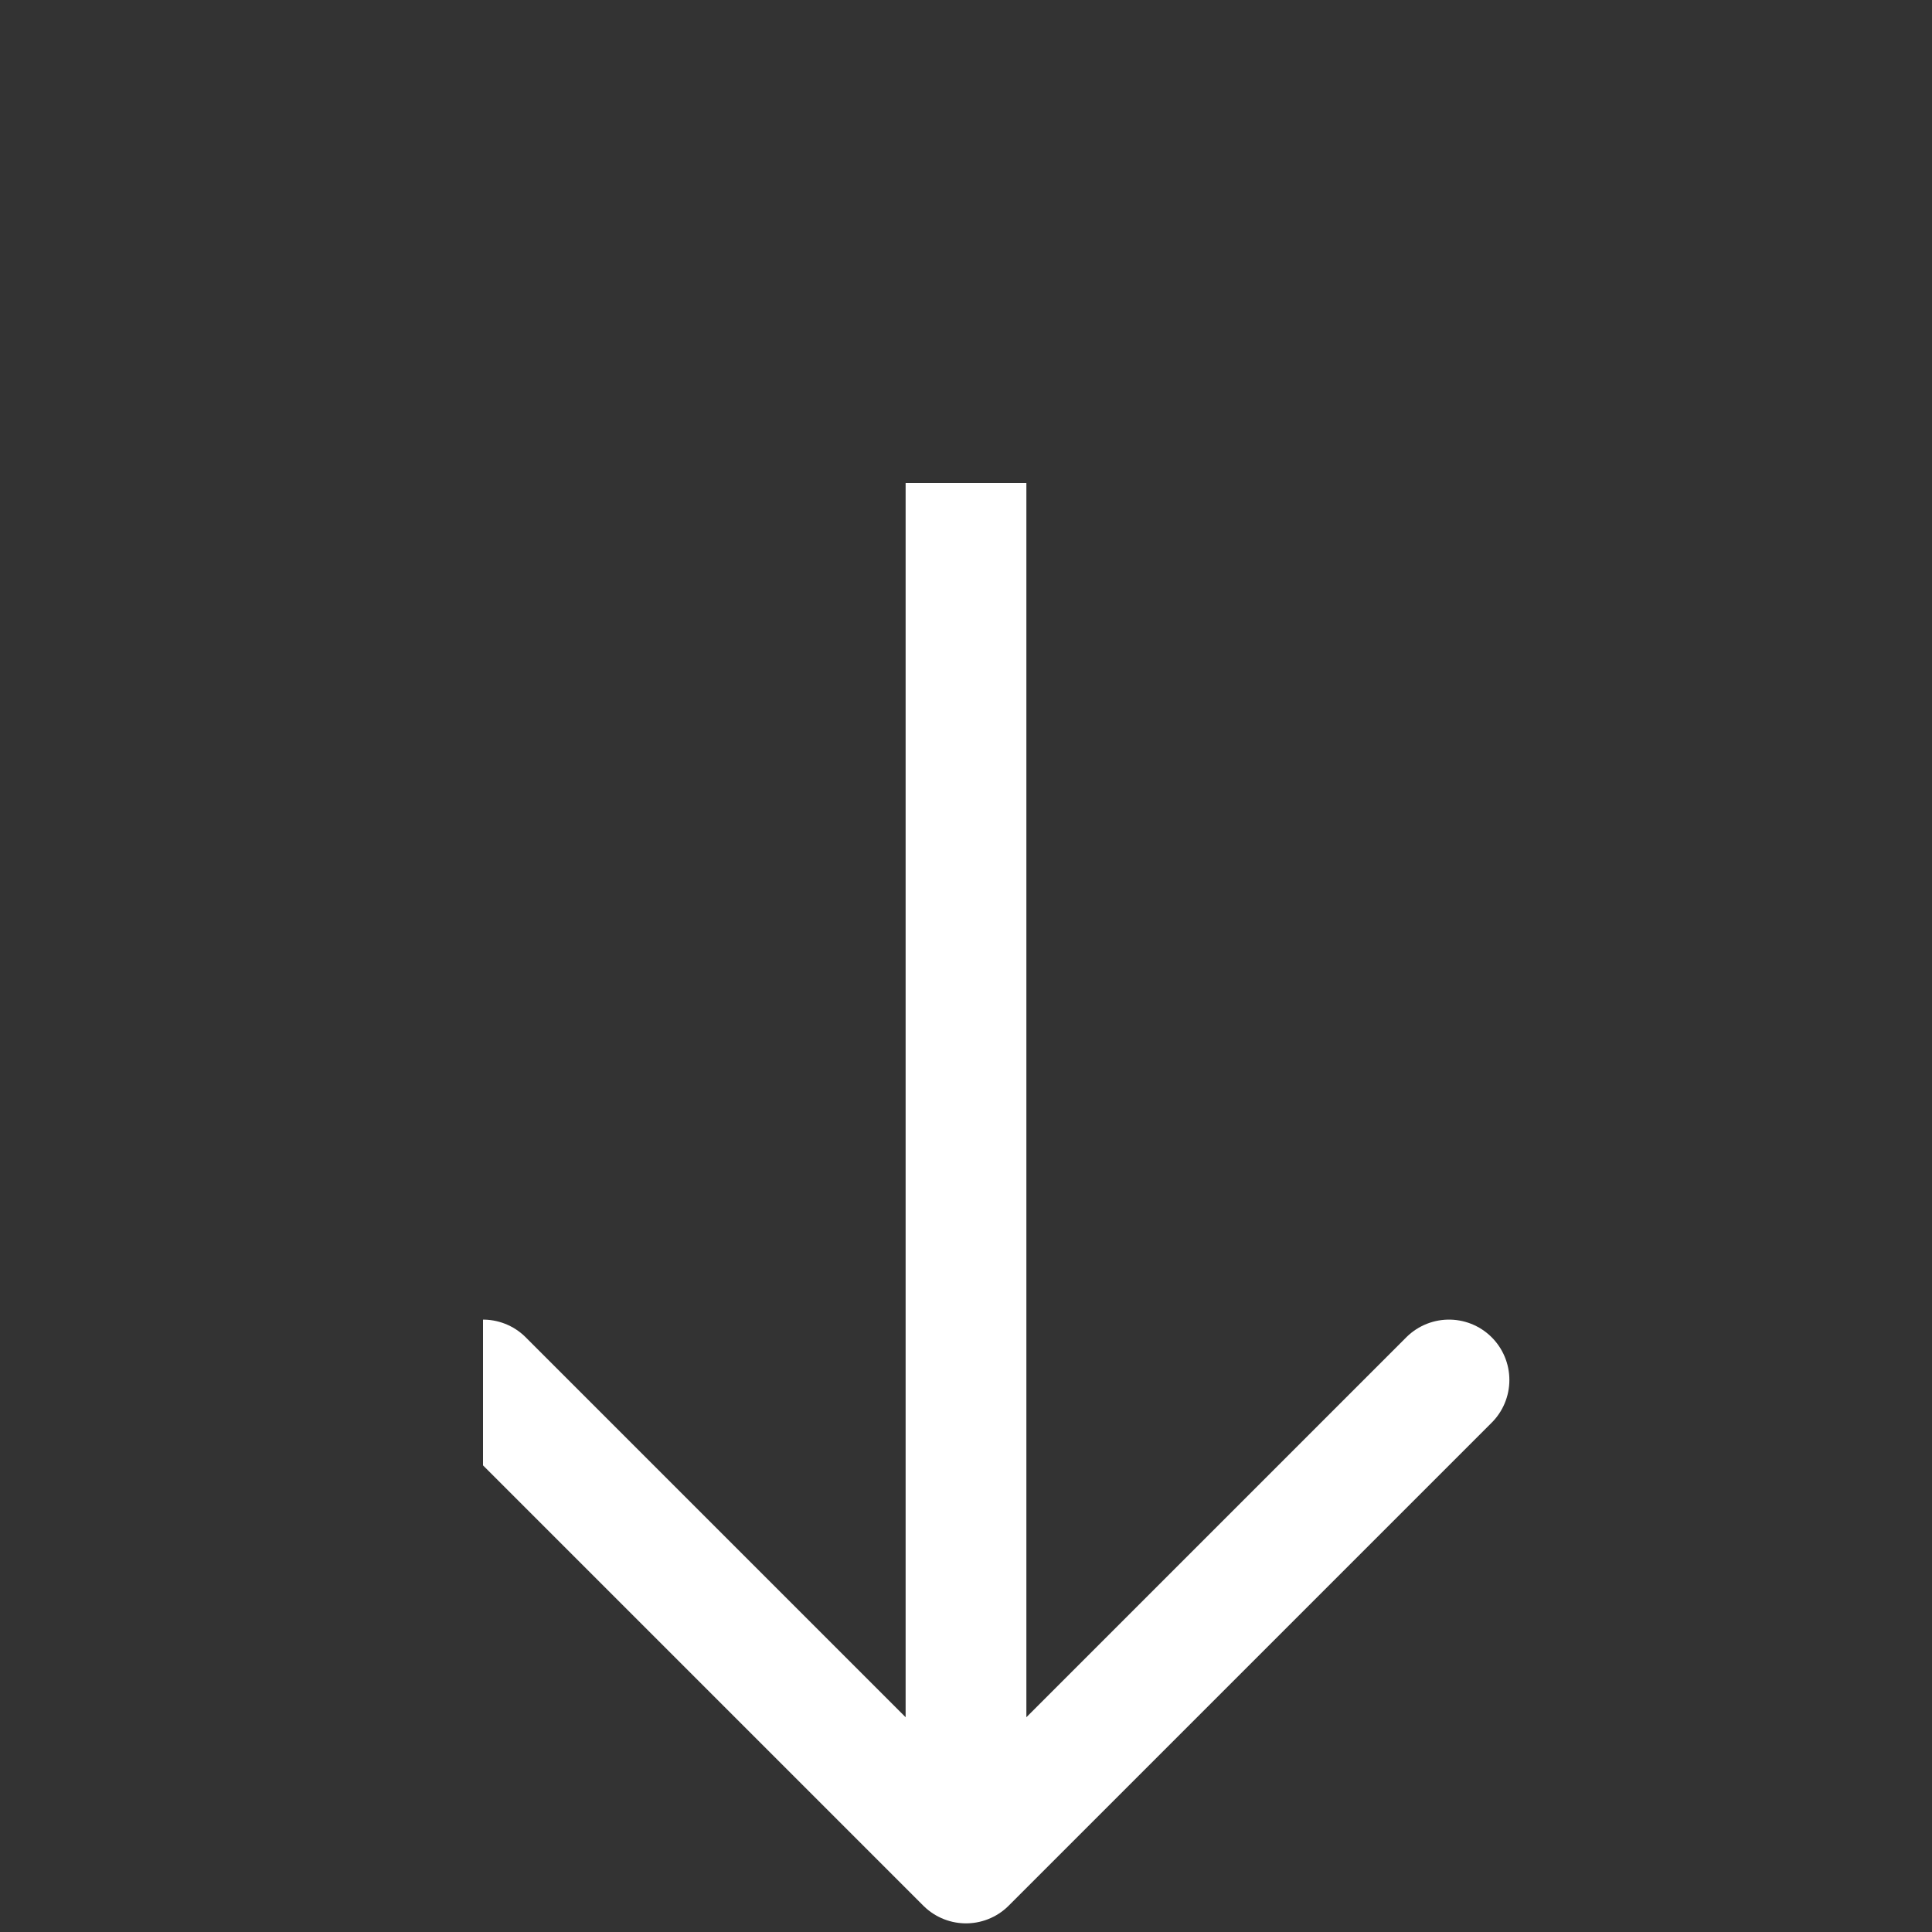 <svg width="30" height="30" viewBox="0 0 40 40" fill="none" xmlns="http://www.w3.org/2000/svg">
<rect x="0" y="0" width="40" height="40" fill="#333333" stroke="none"/>
<g clip-path="url(#clip0_2_779)">
<path d="M20 1.429L20 38.571M20 38.571L10 28.571M20 38.571L30 28.571" stroke="white" stroke-width="2.5" stroke-linecap="round" stroke-linejoin="round"/>
</g>
<defs>
<clipPath id="clip0_2_779">
<rect width="30" height="30" fill="white" transform="translate(40 40) rotate(-180)"/>
</clipPath>
</defs>
</svg>
